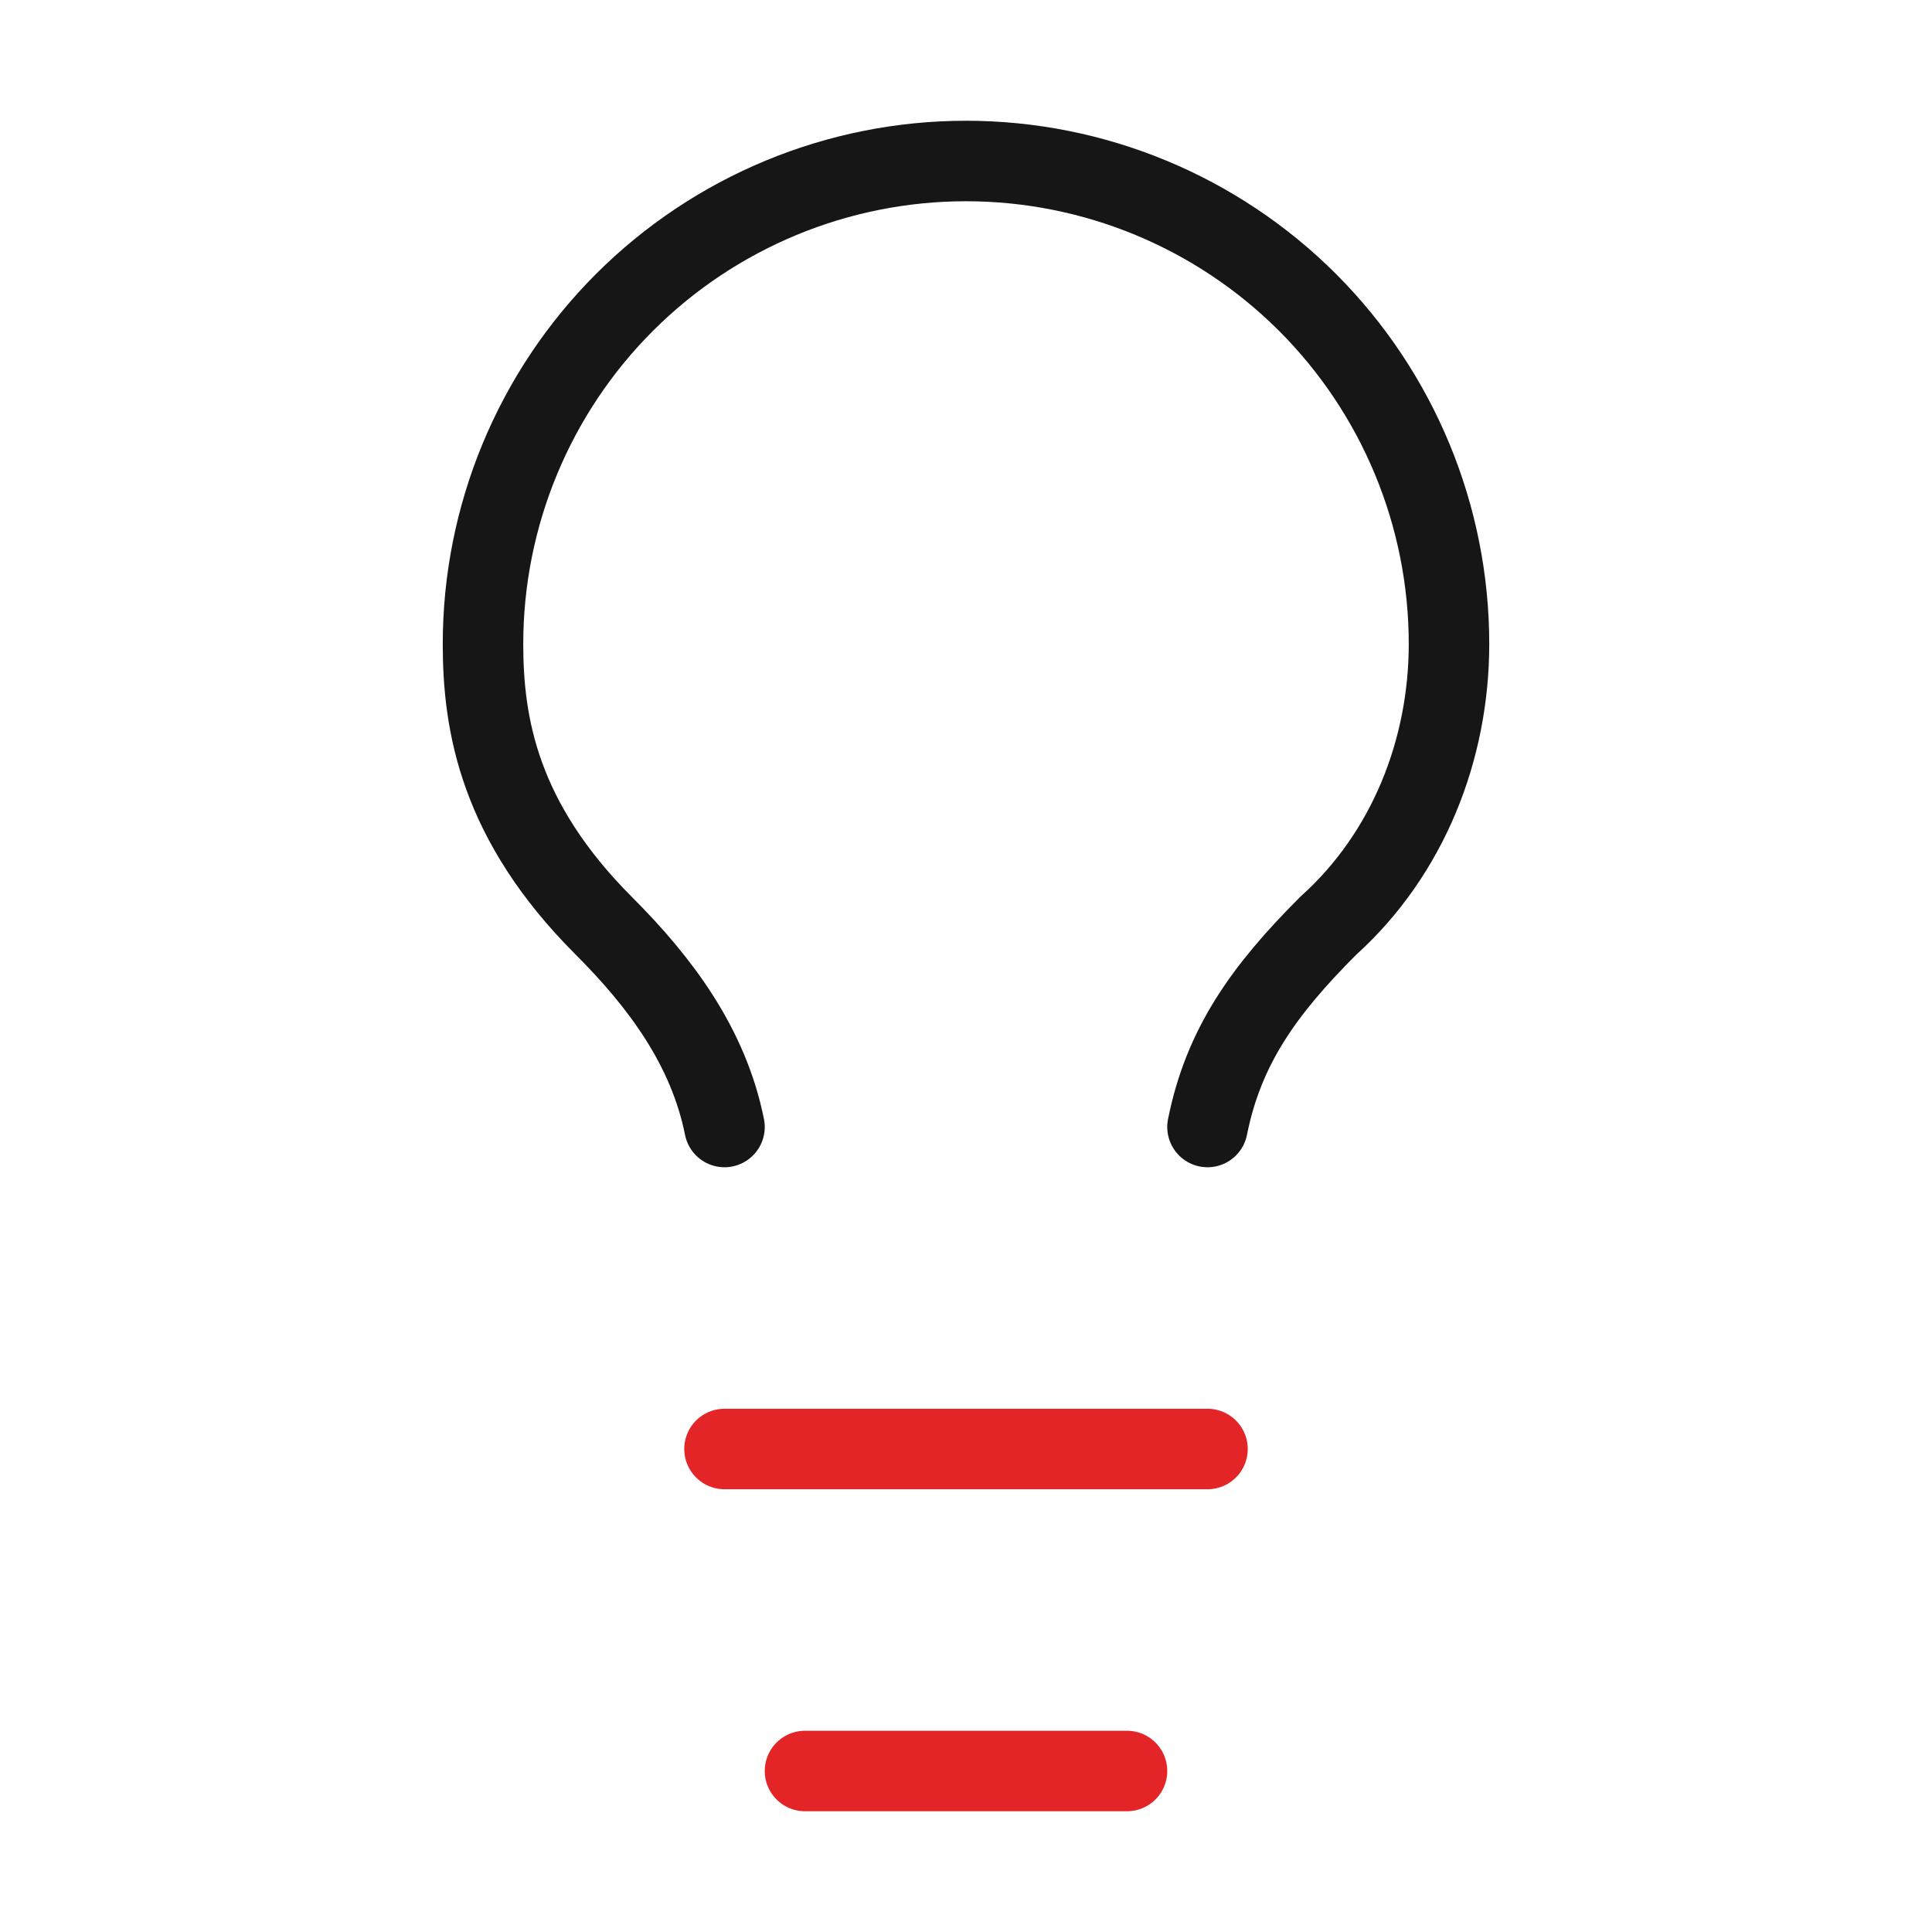 <svg width="24" height="24" viewBox="0 0 24 24" fill="none" xmlns="http://www.w3.org/2000/svg">
<path d="M15 14C15.2 13 15.7 12.3 16.5 11.5C17.5 10.6 18 9.3 18 8C18 6.409 17.368 4.883 16.243 3.757C15.117 2.632 13.591 2 12 2C10.409 2 8.883 2.632 7.757 3.757C6.632 4.883 6 6.409 6 8C6 9 6.2 10.2 7.5 11.5C8.2 12.2 8.8 13 9 14" stroke="#161616" stroke-linecap="round" stroke-linejoin="round"/>
<path d="M9 18H15" stroke="#E42528" stroke-linecap="round" stroke-linejoin="round"/>
<path d="M10 22H14" stroke="#E42528" stroke-linecap="round" stroke-linejoin="round"/>
</svg>
